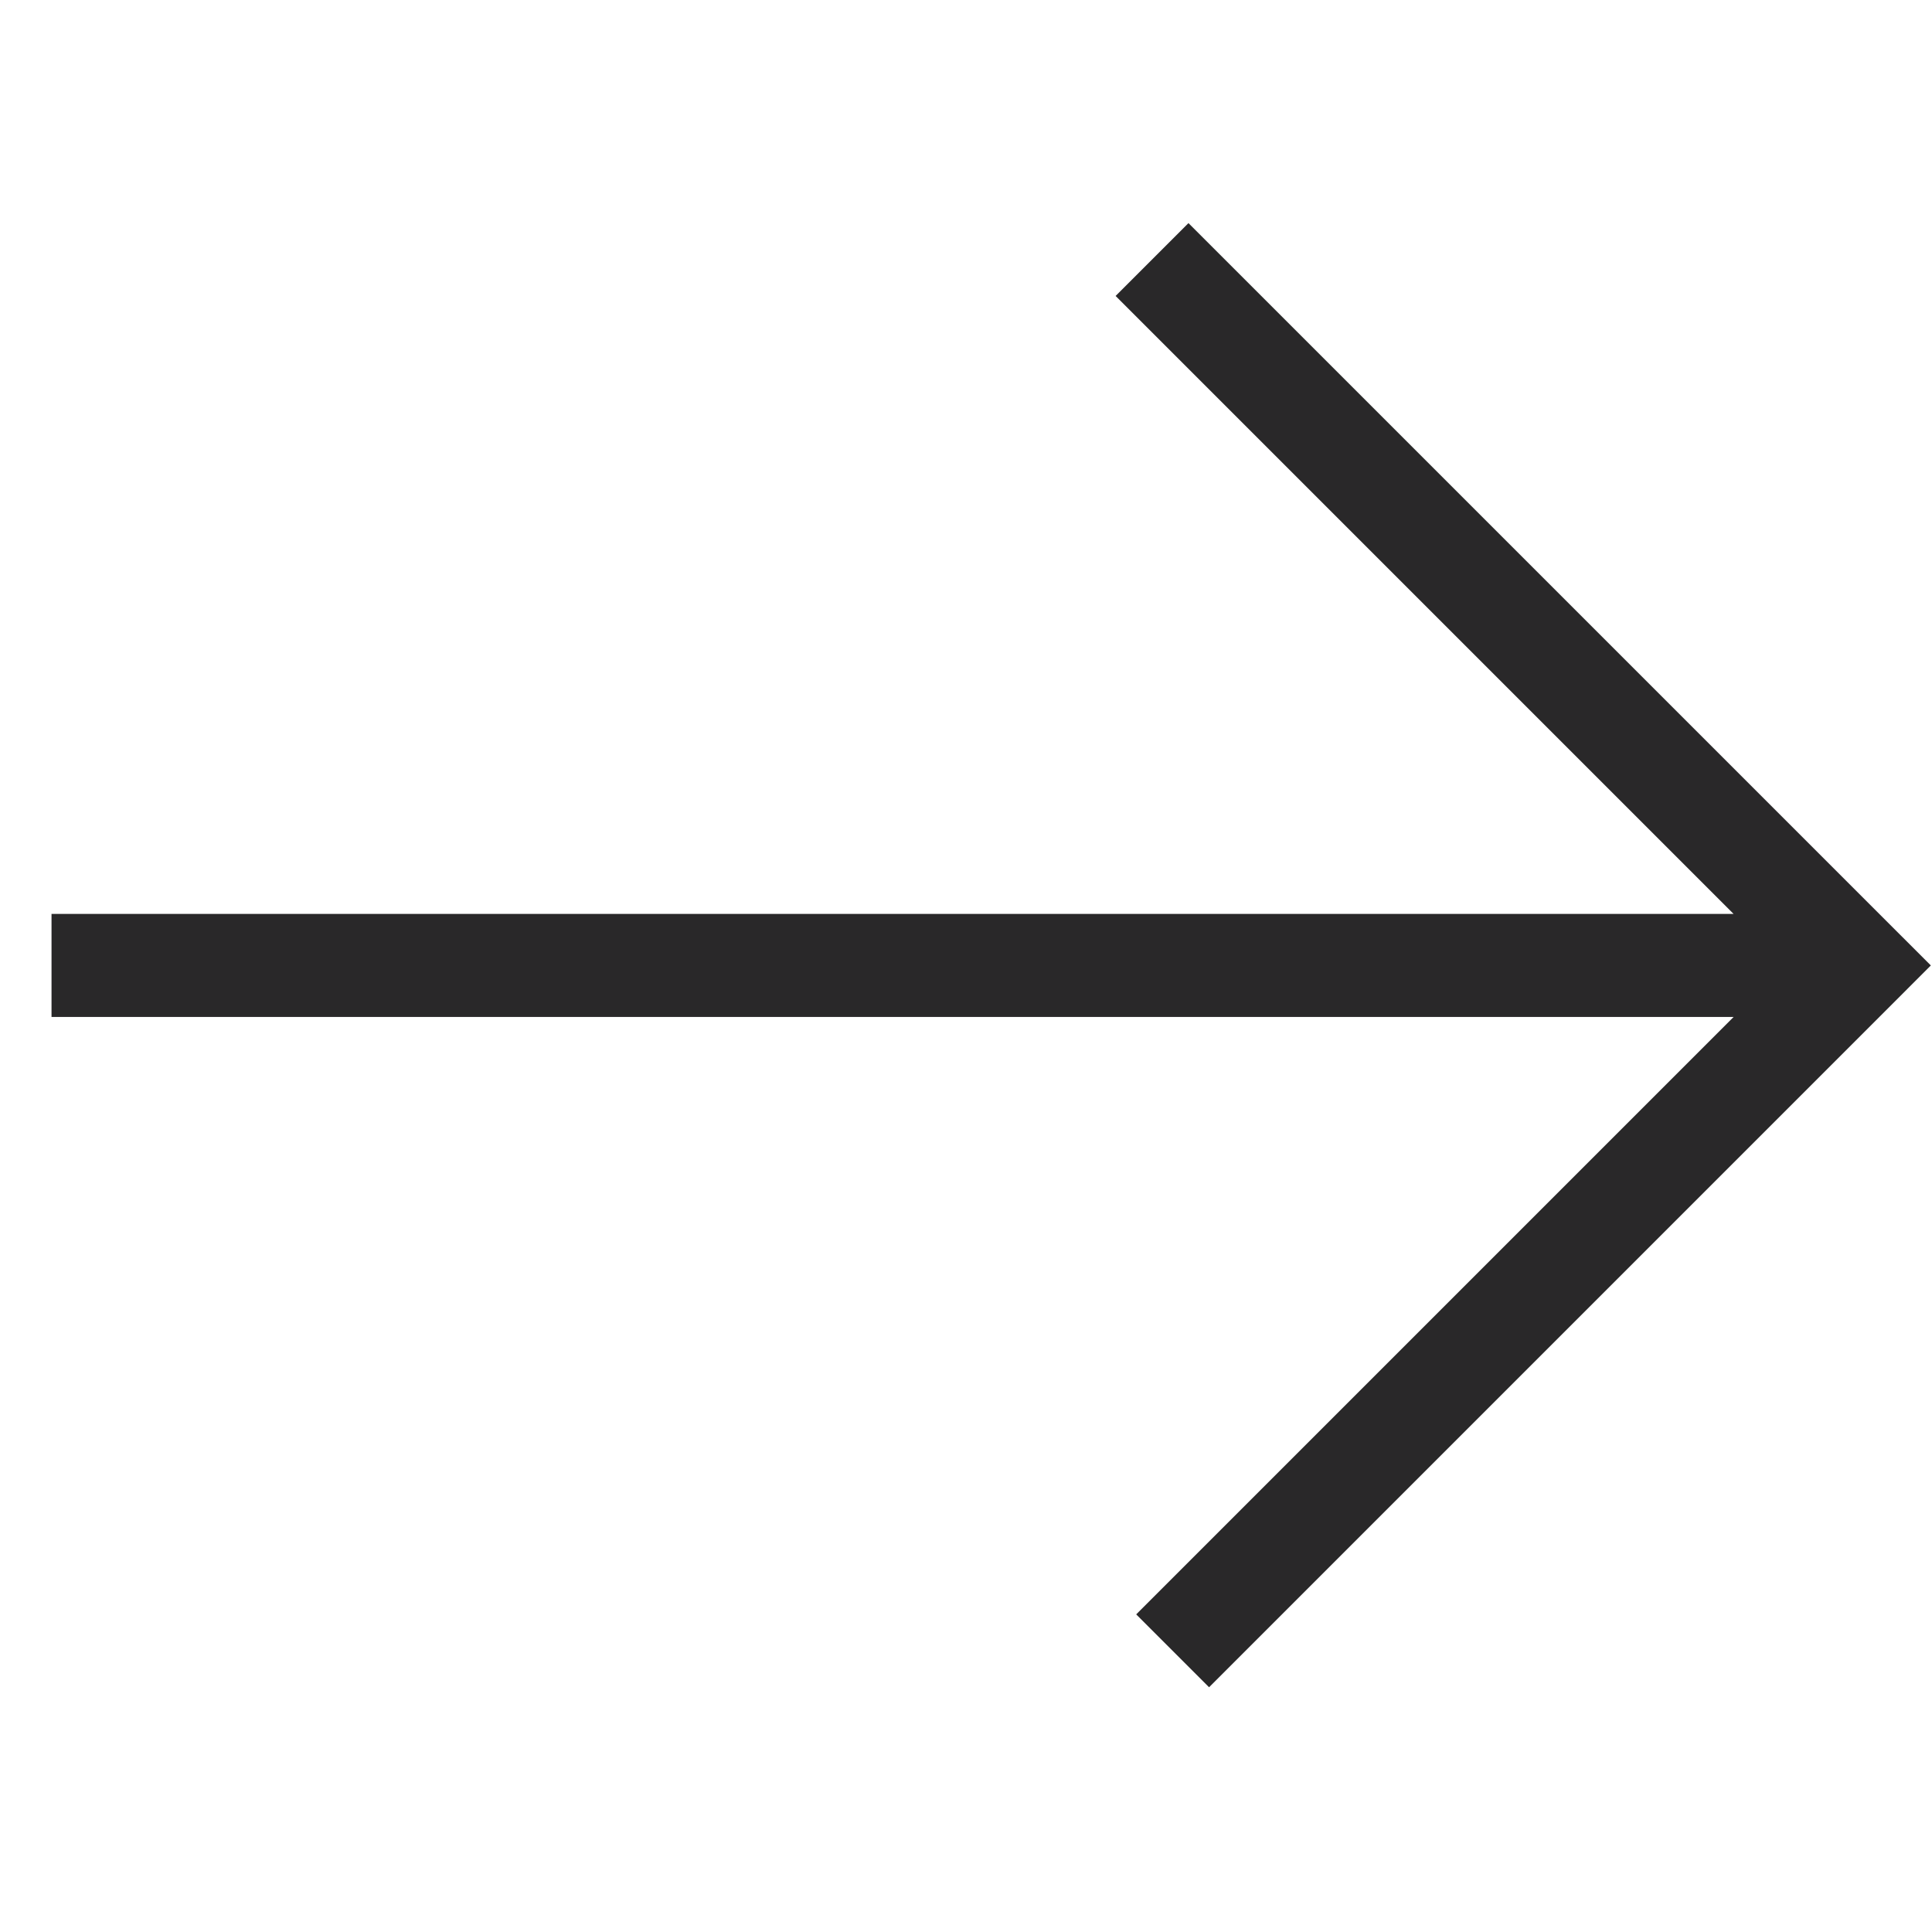 <?xml version="1.0" encoding="UTF-8"?> <svg xmlns="http://www.w3.org/2000/svg" width="75" height="75" viewBox="0 0 75 75" fill="none"> <path fill-rule="evenodd" clip-rule="evenodd" d="M46.936 65.499L74.955 37.479L46.136 8.661L43.308 11.489L67.298 35.479L2 35.479L2 39.479L67.298 39.479L44.107 62.67L46.936 65.499Z" fill="#292829"></path> </svg> 